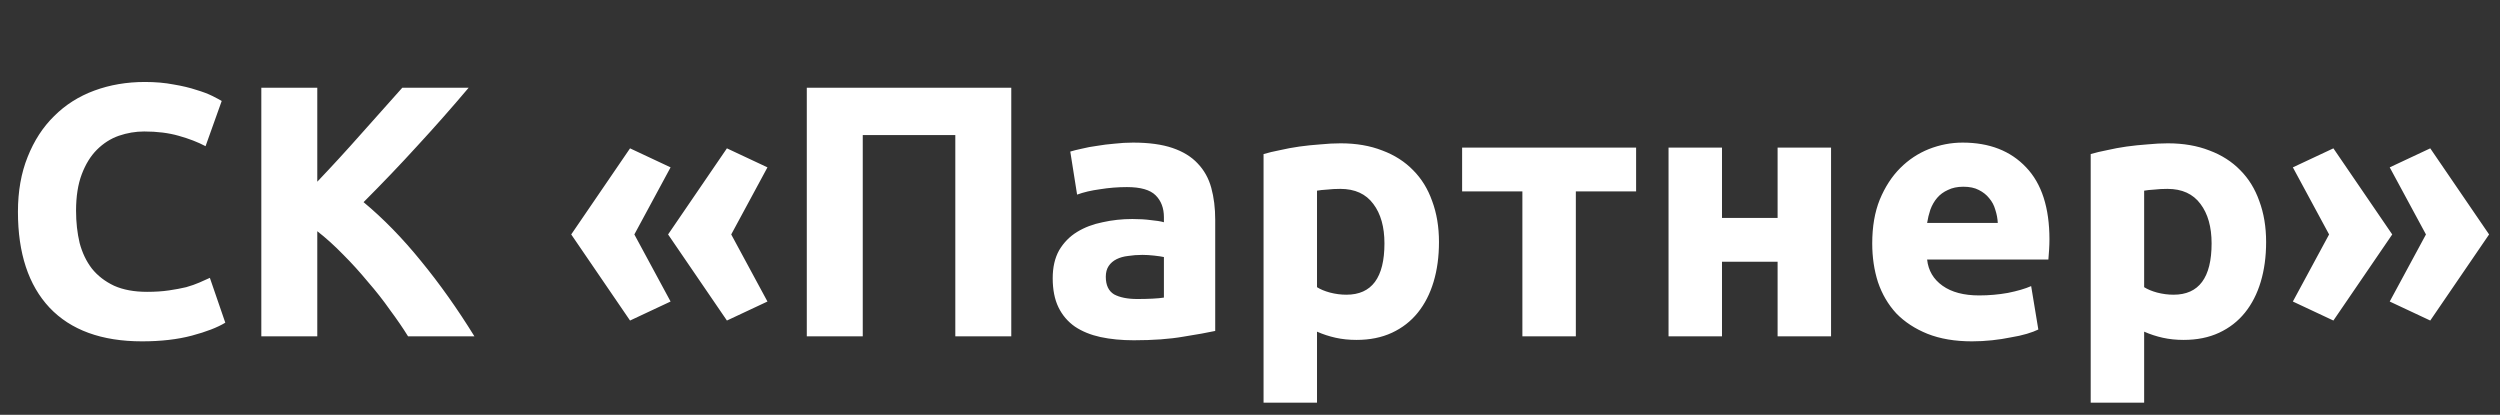 <?xml version="1.0" encoding="UTF-8"?> <svg xmlns="http://www.w3.org/2000/svg" width="223" height="37" viewBox="0 0 223 37" fill="none"><rect x="0" y="0" width="223" height="37" fill="#333333" stroke="none"/> <path d="M12.672 30.448C9.067 30.448 6.315 29.445 4.416 27.44C2.539 25.435 1.6 22.587 1.6 18.896C1.6 17.061 1.888 15.429 2.464 14C3.04 12.549 3.829 11.333 4.832 10.352C5.835 9.349 7.029 8.592 8.416 8.08C9.803 7.568 11.307 7.312 12.928 7.312C13.867 7.312 14.72 7.387 15.488 7.536C16.256 7.664 16.928 7.824 17.504 8.016C18.08 8.187 18.56 8.368 18.944 8.56C19.328 8.752 19.605 8.901 19.776 9.008L18.336 13.04C17.653 12.677 16.853 12.368 15.936 12.112C15.04 11.856 14.016 11.728 12.864 11.728C12.096 11.728 11.339 11.856 10.592 12.112C9.867 12.368 9.216 12.784 8.64 13.36C8.085 13.915 7.637 14.64 7.296 15.536C6.955 16.432 6.784 17.52 6.784 18.8C6.784 19.824 6.891 20.784 7.104 21.68C7.339 22.555 7.701 23.312 8.192 23.952C8.704 24.592 9.365 25.104 10.176 25.488C10.987 25.851 11.968 26.032 13.12 26.032C13.845 26.032 14.496 25.989 15.072 25.904C15.648 25.819 16.16 25.723 16.608 25.616C17.056 25.488 17.451 25.349 17.792 25.2C18.133 25.051 18.443 24.912 18.72 24.784L20.096 28.784C19.392 29.211 18.4 29.595 17.12 29.936C15.84 30.277 14.357 30.448 12.672 30.448ZM36.398 30C35.95 29.275 35.417 28.496 34.798 27.664C34.201 26.811 33.539 25.968 32.814 25.136C32.11 24.283 31.374 23.472 30.606 22.704C29.838 21.915 29.07 21.221 28.302 20.624V30H23.31V7.824H28.302V16.208C29.603 14.843 30.905 13.424 32.206 11.952C33.529 10.459 34.755 9.083 35.886 7.824H41.806C40.291 9.616 38.766 11.344 37.23 13.008C35.715 14.672 34.115 16.347 32.43 18.032C34.201 19.504 35.907 21.253 37.55 23.28C39.214 25.307 40.803 27.547 42.318 30H36.398ZM56.584 20.912L59.816 26.896L56.2 28.592L50.953 20.912L56.2 13.232L59.816 14.928L56.584 20.912ZM65.225 20.912L68.457 26.896L64.841 28.592L59.593 20.912L64.841 13.232L68.457 14.928L65.225 20.912ZM90.206 7.824V30H85.214V12.048H76.958V30H71.966V7.824H90.206ZM101.453 26.672C101.923 26.672 102.371 26.661 102.797 26.64C103.224 26.619 103.565 26.587 103.821 26.544V22.928C103.629 22.885 103.341 22.843 102.957 22.8C102.573 22.757 102.221 22.736 101.901 22.736C101.453 22.736 101.027 22.768 100.621 22.832C100.237 22.875 99.896 22.971 99.597 23.12C99.299 23.269 99.064 23.472 98.893 23.728C98.723 23.984 98.637 24.304 98.637 24.688C98.637 25.435 98.883 25.957 99.373 26.256C99.885 26.533 100.579 26.672 101.453 26.672ZM101.069 12.72C102.477 12.72 103.651 12.88 104.589 13.2C105.528 13.52 106.275 13.979 106.829 14.576C107.405 15.173 107.811 15.899 108.045 16.752C108.28 17.605 108.397 18.555 108.397 19.6V29.52C107.715 29.669 106.765 29.84 105.549 30.032C104.333 30.245 102.861 30.352 101.133 30.352C100.045 30.352 99.053 30.256 98.157 30.064C97.283 29.872 96.525 29.563 95.885 29.136C95.245 28.688 94.755 28.112 94.413 27.408C94.072 26.704 93.901 25.84 93.901 24.816C93.901 23.835 94.093 23.003 94.477 22.32C94.883 21.637 95.416 21.093 96.077 20.688C96.739 20.283 97.496 19.995 98.349 19.824C99.203 19.632 100.088 19.536 101.005 19.536C101.624 19.536 102.168 19.568 102.637 19.632C103.128 19.675 103.523 19.739 103.821 19.824V19.376C103.821 18.565 103.576 17.915 103.085 17.424C102.595 16.933 101.741 16.688 100.525 16.688C99.715 16.688 98.915 16.752 98.125 16.88C97.336 16.987 96.653 17.147 96.077 17.36L95.469 13.52C95.747 13.435 96.088 13.349 96.493 13.264C96.92 13.157 97.379 13.072 97.869 13.008C98.36 12.923 98.872 12.859 99.405 12.816C99.96 12.752 100.515 12.72 101.069 12.72ZM123.493 21.712C123.493 20.24 123.162 19.067 122.501 18.192C121.839 17.296 120.858 16.848 119.557 16.848C119.13 16.848 118.735 16.869 118.373 16.912C118.01 16.933 117.711 16.965 117.477 17.008V25.616C117.775 25.808 118.159 25.968 118.629 26.096C119.119 26.224 119.61 26.288 120.101 26.288C122.362 26.288 123.493 24.763 123.493 21.712ZM128.357 21.584C128.357 22.885 128.197 24.069 127.877 25.136C127.557 26.203 127.087 27.12 126.469 27.888C125.85 28.656 125.082 29.253 124.165 29.68C123.247 30.107 122.191 30.32 120.997 30.32C120.335 30.32 119.717 30.256 119.141 30.128C118.565 30 118.01 29.819 117.477 29.584V35.92H112.709V13.744C113.135 13.616 113.626 13.499 114.181 13.392C114.735 13.264 115.311 13.157 115.909 13.072C116.527 12.987 117.146 12.923 117.765 12.88C118.405 12.816 119.013 12.784 119.589 12.784C120.975 12.784 122.213 12.997 123.301 13.424C124.389 13.829 125.306 14.416 126.053 15.184C126.799 15.931 127.365 16.848 127.749 17.936C128.154 19.024 128.357 20.24 128.357 21.584ZM145.941 17.072H140.565V30H135.797V17.072H130.421V13.168H145.941V17.072ZM163.33 30H158.562V23.344H153.602V30H148.834V13.168H153.602V19.44H158.562V13.168H163.33V30ZM167.003 21.712C167.003 20.219 167.227 18.917 167.674 17.808C168.144 16.677 168.752 15.739 169.499 14.992C170.245 14.245 171.099 13.68 172.059 13.296C173.04 12.912 174.043 12.72 175.067 12.72C177.456 12.72 179.344 13.456 180.731 14.928C182.117 16.379 182.811 18.523 182.811 21.36C182.811 21.637 182.8 21.947 182.779 22.288C182.757 22.608 182.736 22.896 182.715 23.152H171.899C172.005 24.133 172.464 24.912 173.275 25.488C174.085 26.064 175.173 26.352 176.539 26.352C177.413 26.352 178.267 26.277 179.099 26.128C179.952 25.957 180.645 25.755 181.179 25.52L181.819 29.392C181.563 29.52 181.221 29.648 180.795 29.776C180.368 29.904 179.888 30.011 179.355 30.096C178.843 30.203 178.288 30.288 177.691 30.352C177.093 30.416 176.496 30.448 175.899 30.448C174.384 30.448 173.061 30.224 171.931 29.776C170.821 29.328 169.893 28.72 169.147 27.952C168.421 27.163 167.877 26.235 167.515 25.168C167.173 24.101 167.003 22.949 167.003 21.712ZM178.203 19.888C178.181 19.483 178.107 19.088 177.979 18.704C177.872 18.32 177.691 17.979 177.435 17.68C177.2 17.381 176.891 17.136 176.507 16.944C176.144 16.752 175.685 16.656 175.131 16.656C174.597 16.656 174.139 16.752 173.755 16.944C173.371 17.115 173.051 17.349 172.795 17.648C172.539 17.947 172.336 18.299 172.187 18.704C172.059 19.088 171.963 19.483 171.899 19.888H178.203ZM197.274 21.712C197.274 20.24 196.943 19.067 196.282 18.192C195.621 17.296 194.639 16.848 193.338 16.848C192.911 16.848 192.517 16.869 192.154 16.912C191.791 16.933 191.493 16.965 191.258 17.008V25.616C191.557 25.808 191.941 25.968 192.41 26.096C192.901 26.224 193.391 26.288 193.882 26.288C196.143 26.288 197.274 24.763 197.274 21.712ZM202.138 21.584C202.138 22.885 201.978 24.069 201.658 25.136C201.338 26.203 200.869 27.12 200.25 27.888C199.631 28.656 198.863 29.253 197.946 29.68C197.029 30.107 195.973 30.32 194.778 30.32C194.117 30.32 193.498 30.256 192.922 30.128C192.346 30 191.791 29.819 191.258 29.584V35.92H186.49V13.744C186.917 13.616 187.407 13.499 187.962 13.392C188.517 13.264 189.093 13.157 189.69 13.072C190.309 12.987 190.927 12.923 191.546 12.88C192.186 12.816 192.794 12.784 193.37 12.784C194.757 12.784 195.994 12.997 197.082 13.424C198.17 13.829 199.087 14.416 199.834 15.184C200.581 15.931 201.146 16.848 201.53 17.936C201.935 19.024 202.138 20.24 202.138 21.584ZM204.523 14.928L208.139 13.232L213.387 20.912L208.139 28.592L204.523 26.896L207.755 20.912L204.523 14.928ZM213.163 14.928L216.779 13.232L222.027 20.912L216.779 28.592L213.163 26.896L216.395 20.912L213.163 14.928Z" fill="white"></path> </svg> 